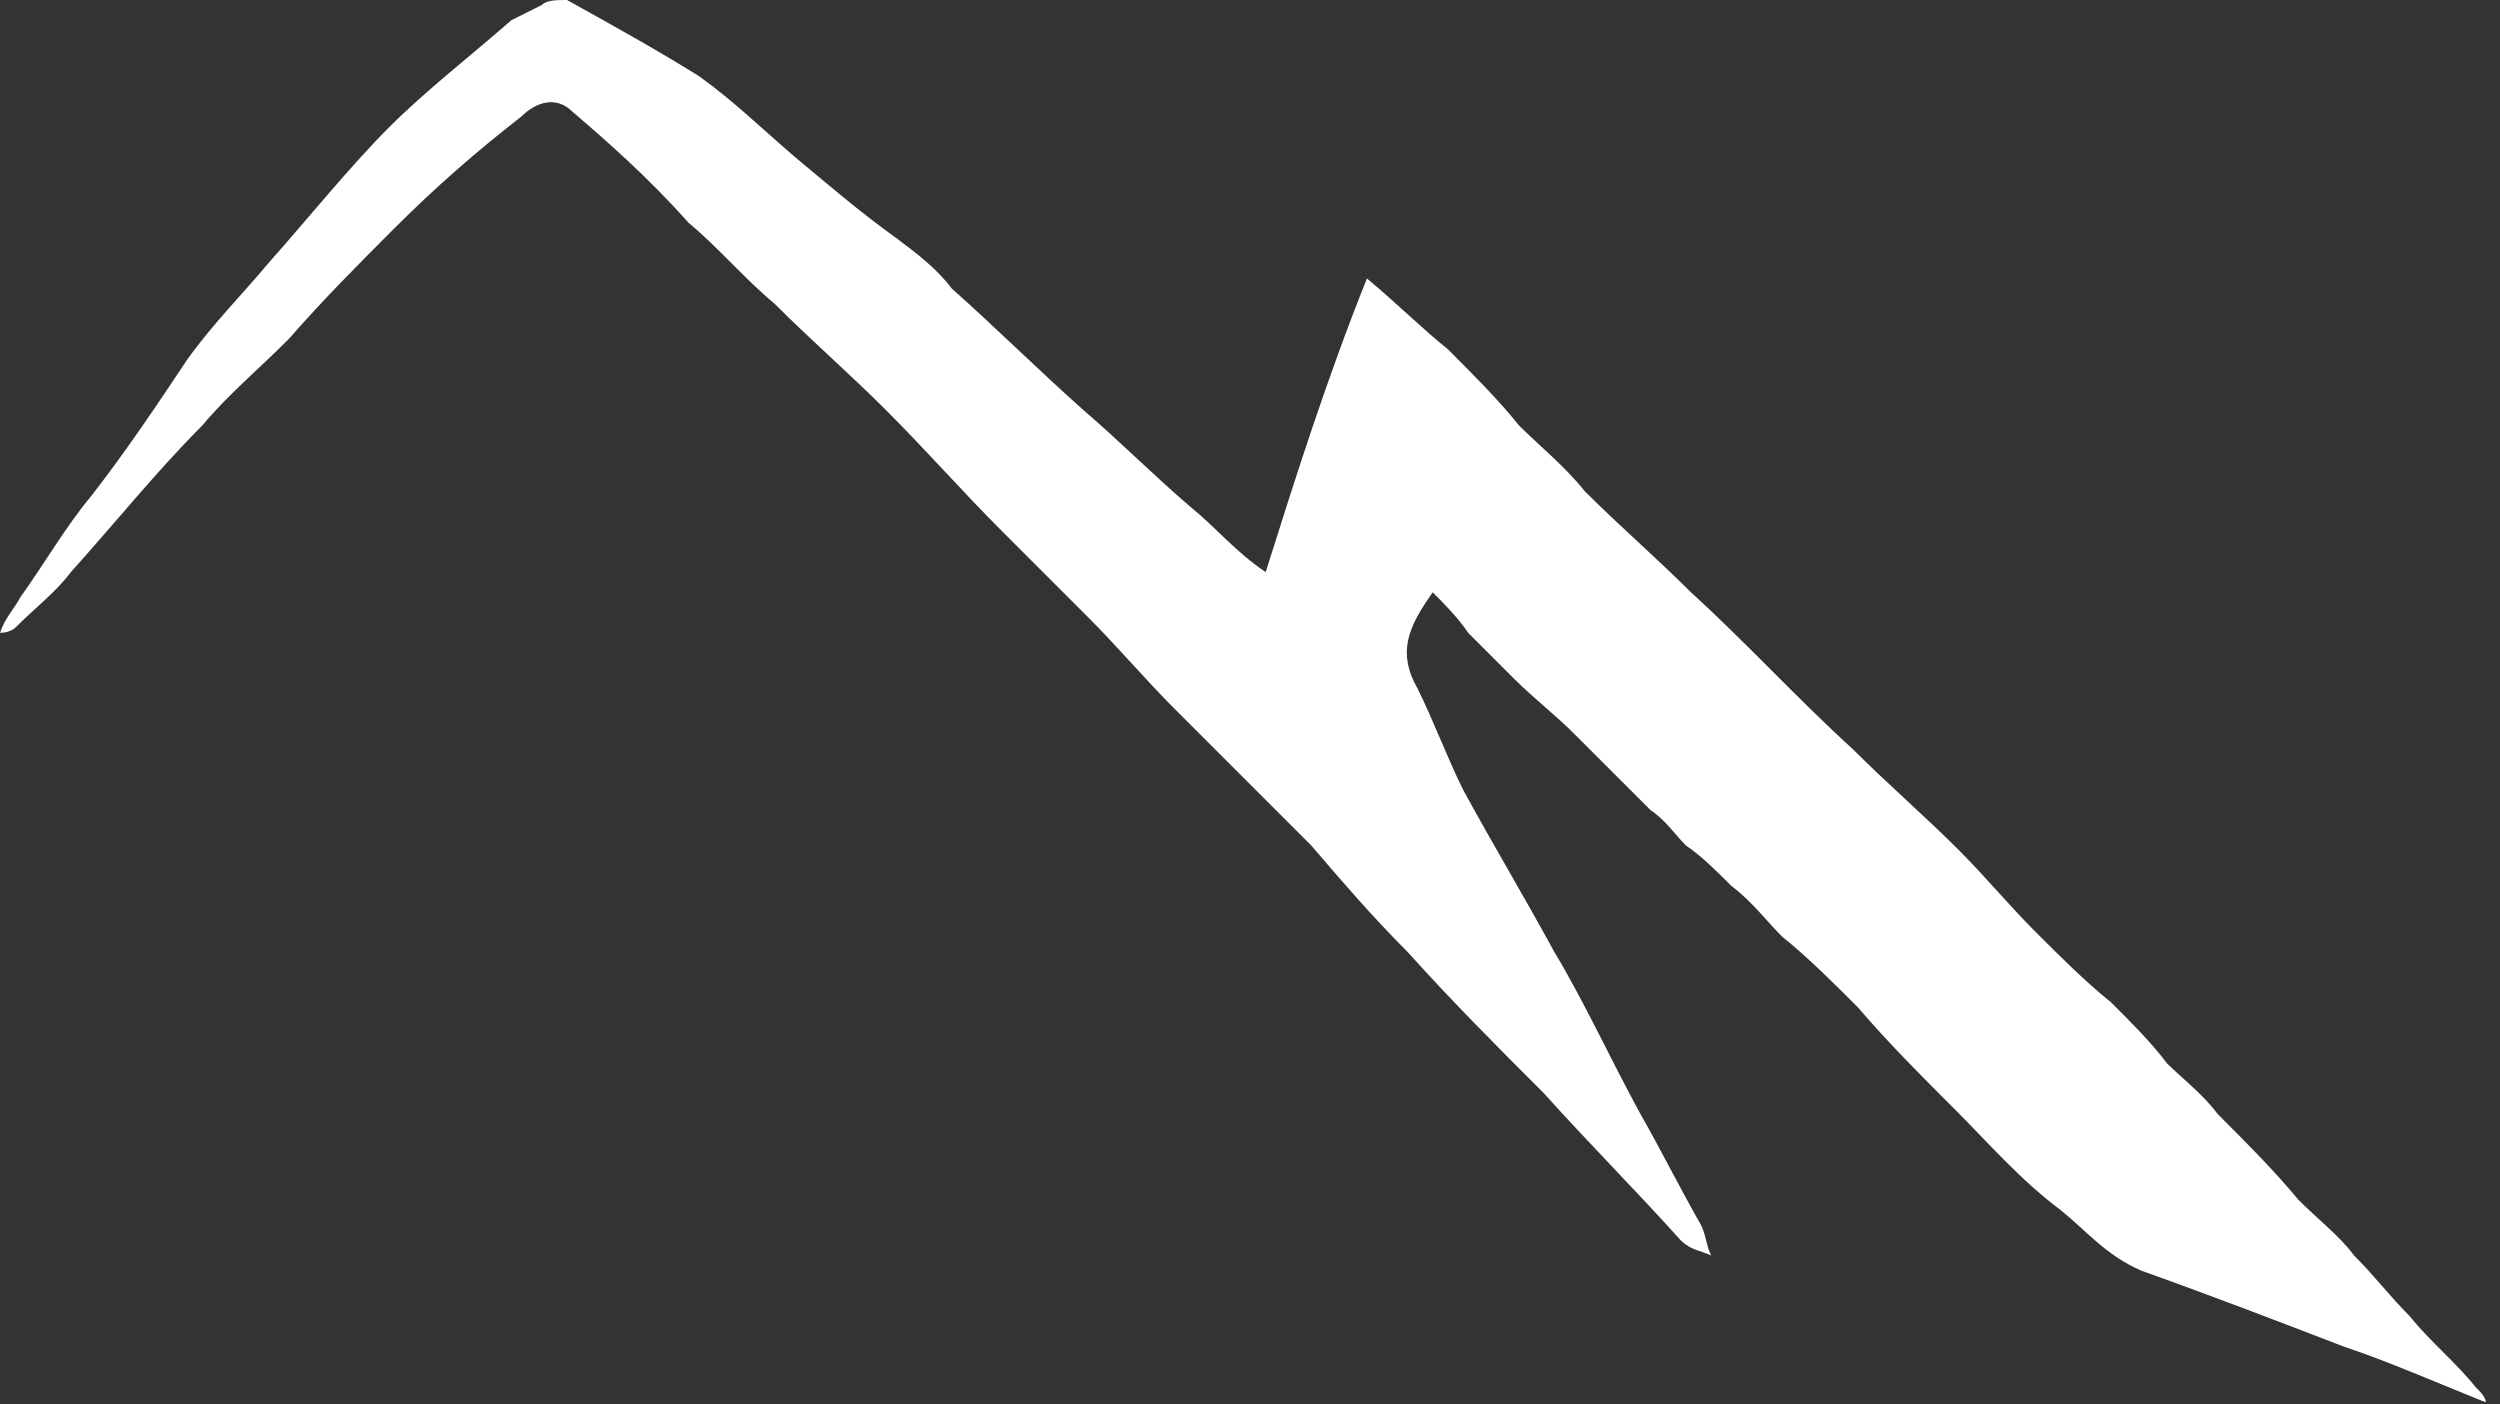 <svg xmlns="http://www.w3.org/2000/svg" width="89" height="50" viewBox="0 0 89 50" fill="none"><rect x="0" y="0" width="89" height="50" fill="#333333" stroke="none"/><path d="M20.186 0C21.808 0.901 23.43 1.802 24.872 2.703C26.134 3.605 27.035 4.506 28.297 5.587C29.378 6.488 30.64 7.57 31.901 8.471C32.622 9.012 33.343 9.552 33.884 10.273C35.506 11.715 36.948 13.157 38.57 14.599C39.831 15.68 41.093 16.942 42.355 18.023C43.256 18.744 43.977 19.645 45.058 20.366C46.139 16.942 47.221 13.517 48.663 9.913C49.744 10.814 50.645 11.715 51.547 12.436C52.448 13.337 53.349 14.238 54.07 15.139C54.791 15.861 55.692 16.581 56.413 17.483C57.674 18.744 58.936 19.826 60.198 21.087C62.18 22.89 63.983 24.872 65.965 26.674C67.227 27.936 68.488 29.017 69.75 30.279C70.651 31.18 71.552 32.262 72.454 33.163C73.355 34.064 74.256 34.965 75.157 35.686C75.878 36.407 76.599 37.128 77.139 37.849C77.68 38.389 78.401 38.93 78.942 39.651C80.023 40.733 80.924 41.634 81.826 42.715C82.546 43.436 83.267 43.977 83.808 44.698C84.529 45.419 85.07 46.139 85.791 46.861C86.512 47.762 87.413 48.483 88.134 49.384C88.314 49.564 88.494 49.744 88.494 49.924C86.692 49.203 85.07 48.483 83.448 47.942C81.105 47.041 78.762 46.139 76.238 45.238C74.977 44.698 74.256 43.797 73.355 43.076C71.913 41.994 70.831 40.733 69.57 39.471C68.308 38.209 67.227 37.128 66.145 35.866C65.244 34.965 64.343 34.064 63.442 33.343C62.901 32.802 62.361 32.081 61.639 31.541C61.099 31 60.558 30.459 60.017 30.099C59.657 29.738 59.297 29.198 58.756 28.837C57.855 27.936 56.953 27.035 56.052 26.134C55.331 25.413 54.611 24.872 53.889 24.151C53.349 23.61 52.808 23.07 52.267 22.529C51.907 21.988 51.366 21.448 51.006 21.087C50.105 22.349 49.744 23.25 50.465 24.512C51.006 25.593 51.547 27.035 52.087 28.116C53.169 30.099 54.25 31.901 55.331 33.884C56.413 35.686 57.314 37.669 58.395 39.651C59.116 40.913 59.837 42.355 60.558 43.616C60.738 43.977 60.738 44.337 60.919 44.698C60.558 44.517 60.198 44.517 59.837 44.157C58.215 42.355 56.593 40.733 54.971 38.93C53.349 37.308 51.727 35.686 50.105 33.884C48.843 32.622 47.762 31.36 46.68 30.099C45.058 28.477 43.436 26.855 41.814 25.233C40.733 24.151 39.831 23.07 38.75 21.988C37.669 20.907 36.587 19.826 35.686 18.924C34.244 17.483 32.983 16.041 31.541 14.599C30.279 13.337 28.837 12.076 27.576 10.814C26.494 9.913 25.593 8.831 24.512 7.93C23.07 6.308 21.628 5.047 20.366 3.965C19.826 3.424 19.105 3.605 18.564 4.145C16.942 5.407 15.5 6.669 14.058 8.11C12.796 9.372 11.535 10.634 10.273 12.076C9.192 13.157 8.11 14.058 7.209 15.139C5.587 16.762 4.145 18.564 2.523 20.366C1.983 21.087 1.262 21.628 0.541 22.349C0.541 22.349 0.36 22.529 0 22.529C0.18 21.988 0.541 21.628 0.721 21.267C1.622 20.006 2.343 18.744 3.244 17.663C4.506 16.041 5.587 14.419 6.669 12.796C7.57 11.535 8.651 10.454 9.552 9.372C10.994 7.75 12.436 5.948 13.878 4.506C15.139 3.244 16.762 1.983 18.203 0.721C18.564 0.541 18.924 0.36 19.285 0.18C19.465 4.02851e-08 19.826 0 20.186 0Z" fill="white"></path></svg>